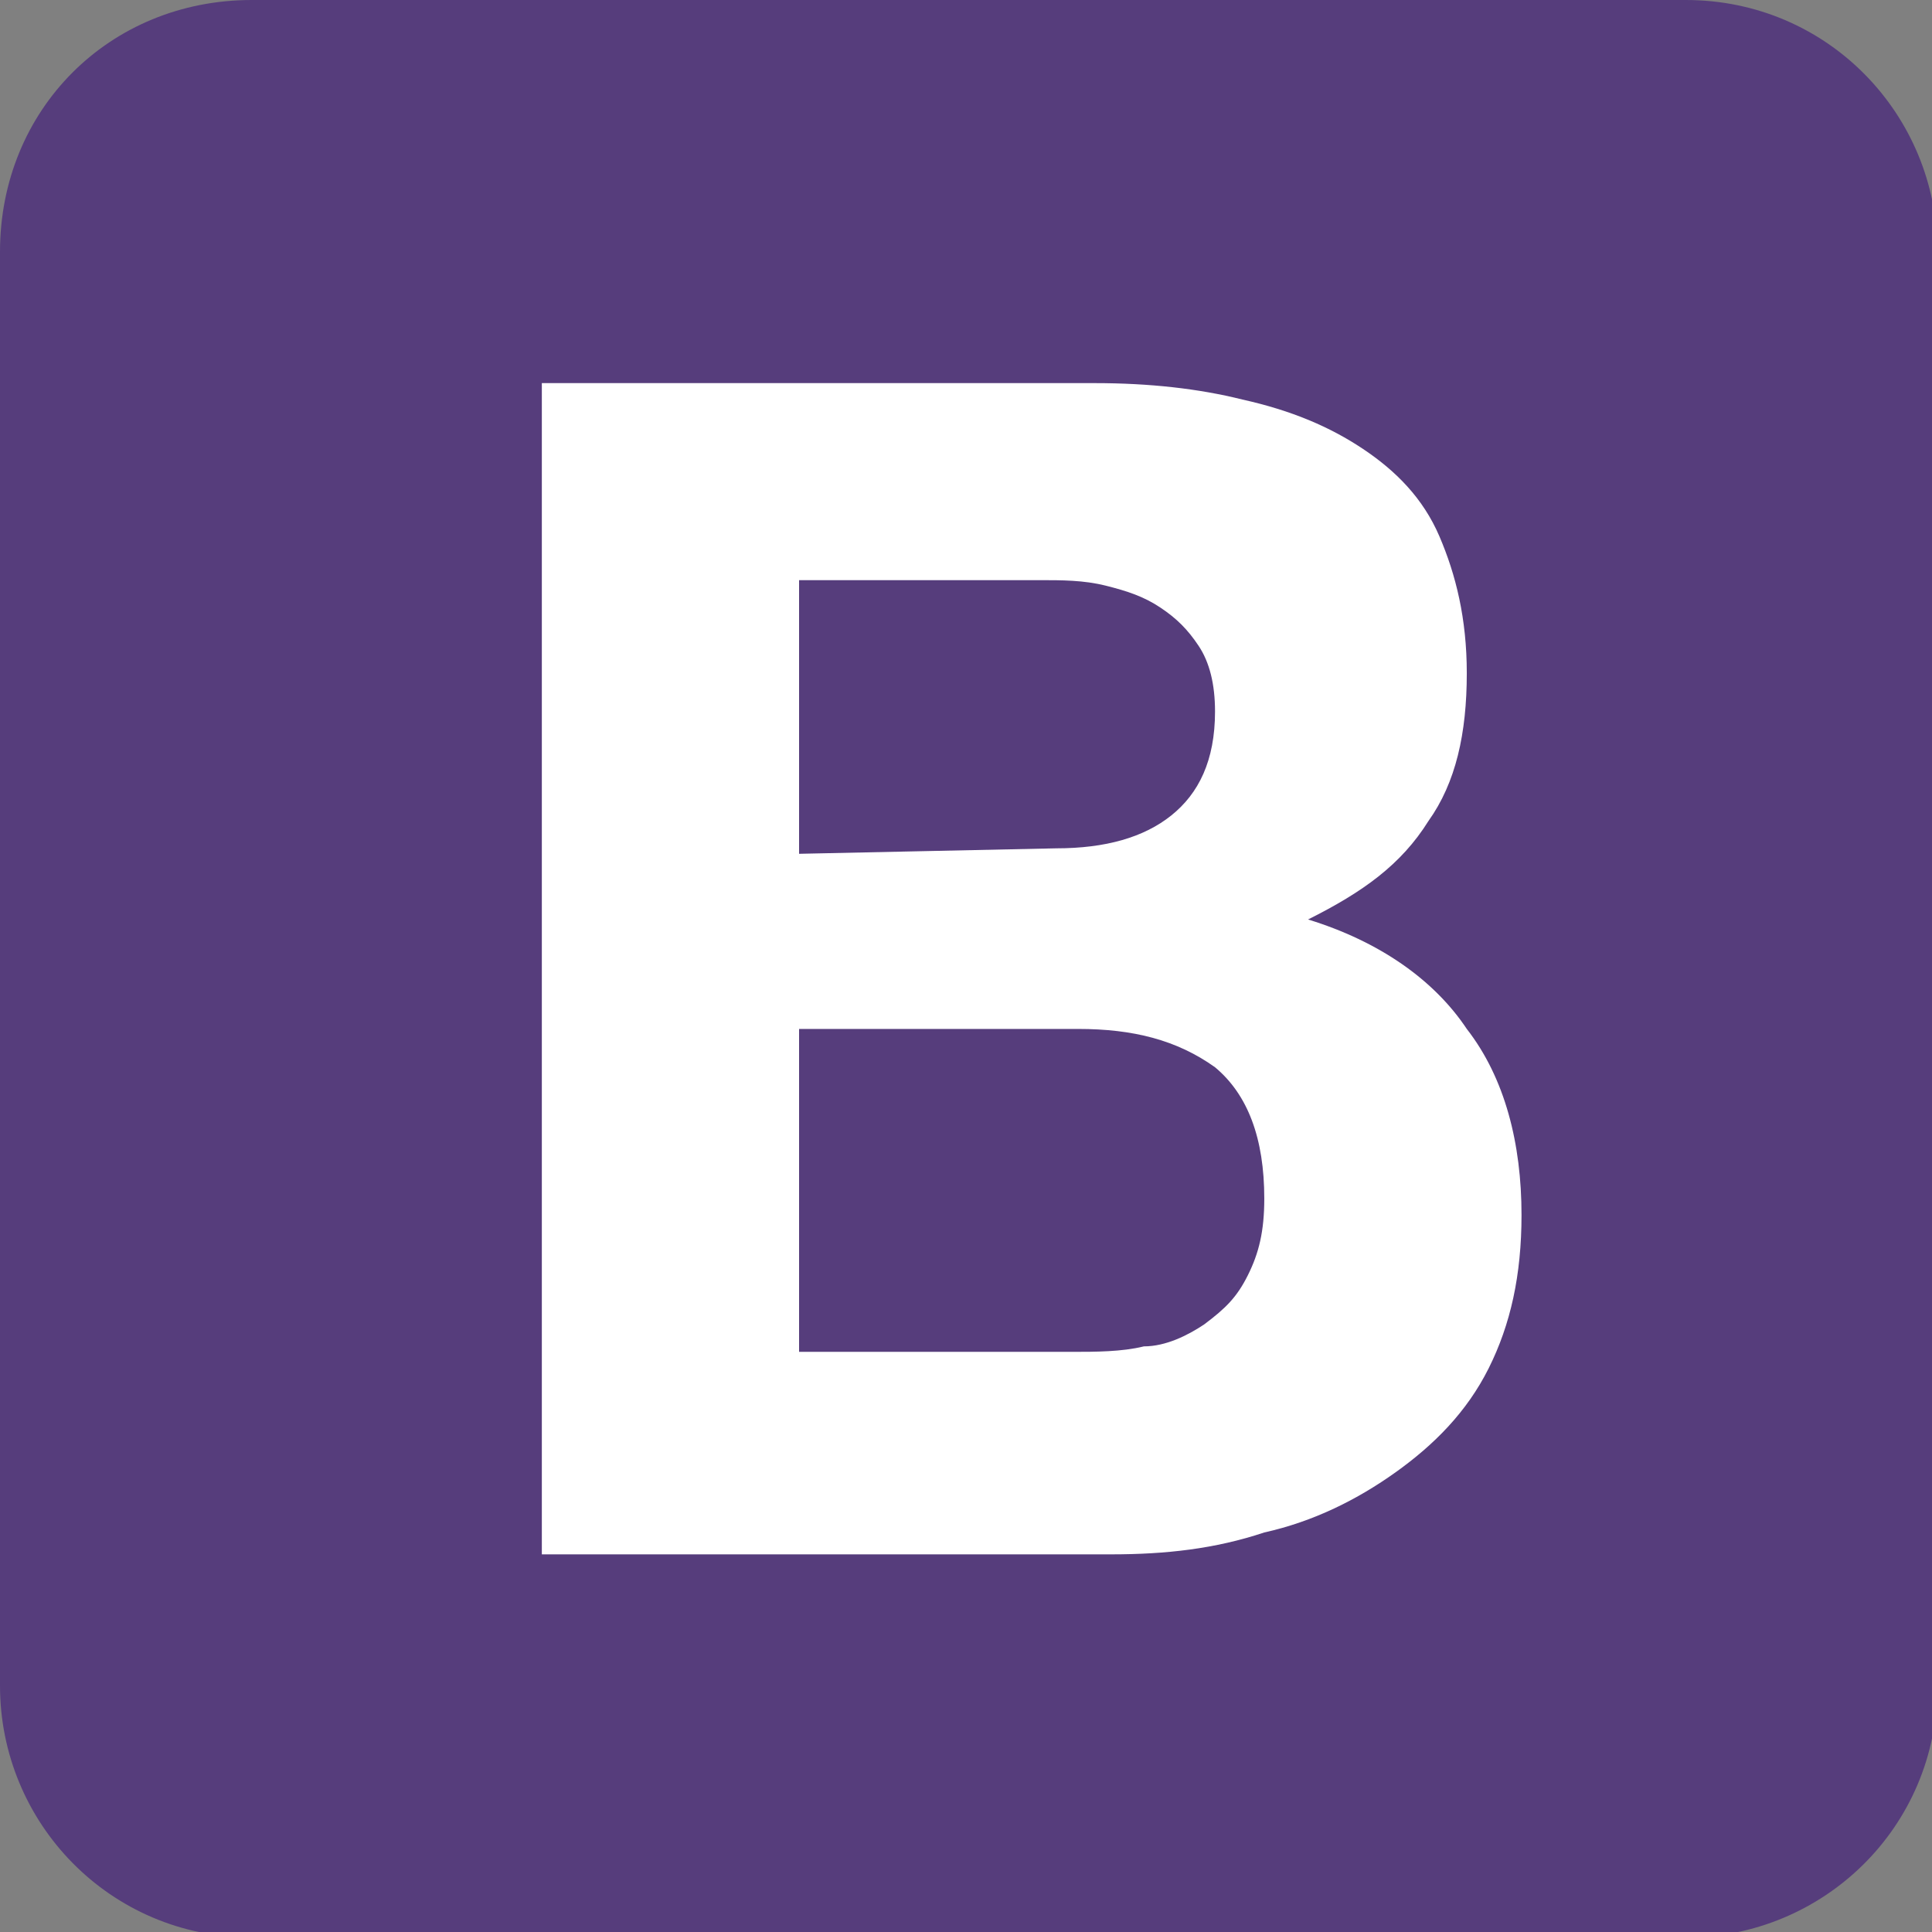 <?xml version="1.0" encoding="utf-8"?>
<!-- Generator: Adobe Illustrator 22.0.1, SVG Export Plug-In . SVG Version: 6.00 Build 0)  -->
<svg version="1.1" id="Layer_1" xmlns="http://www.w3.org/2000/svg" xmlns:xlink="http://www.w3.org/1999/xlink" x="0px" y="0px"
	 viewBox="0 0 35.3 35.3" style="enable-background:new 0 0 35.3 35.3;" xml:space="preserve">
<rect x="0" y="0" width="35.3" height="35.3" fill="#808080" stroke="none"/>
<style type="text/css">
	.st0{fill:#563D7C;}
	.st1{fill:#FFFFFF;}
</style>
<g>
	<path class="st0" d="M0,30.8c0,2.5,2,4.6,4.6,4.6h26.2c2.5,0,4.6-2,4.6-4.6V4.6c0-2.5-2-4.6-4.6-4.6H4.6C2,0,0,2,0,4.6V30.8L0,30.8
		z"/>
	<path class="st1" d="M14.6,15.6v-5H19c0.4,0,0.8,0,1.2,0.1c0.4,0.1,0.7,0.2,1,0.4s0.5,0.4,0.7,0.7s0.3,0.7,0.3,1.2
		c0,0.9-0.3,1.5-0.8,1.9s-1.2,0.6-2.1,0.6L14.6,15.6L14.6,15.6z M9.9,7v21.4h10.4c1,0,1.9-0.1,2.8-0.4c0.9-0.2,1.7-0.6,2.4-1.1
		c0.7-0.5,1.3-1.1,1.7-1.9c0.4-0.8,0.6-1.7,0.6-2.8c0-1.3-0.3-2.5-1-3.4c-0.6-0.9-1.6-1.6-2.9-2c1-0.5,1.7-1,2.2-1.8
		c0.5-0.7,0.7-1.6,0.7-2.7c0-1-0.2-1.8-0.5-2.5s-0.8-1.2-1.4-1.6c-0.6-0.4-1.3-0.7-2.2-0.9C21.9,7.1,21,7,20,7H9.9L9.9,7z
		 M14.6,24.7v-5.9h5.1c1,0,1.8,0.2,2.5,0.7c0.6,0.5,0.9,1.3,0.9,2.4c0,0.6-0.1,1-0.3,1.4c-0.2,0.4-0.4,0.6-0.8,0.9
		c-0.3,0.2-0.7,0.4-1.1,0.4c-0.4,0.1-0.9,0.1-1.3,0.1H14.6L14.6,24.7z"/>
</g>
</svg>
